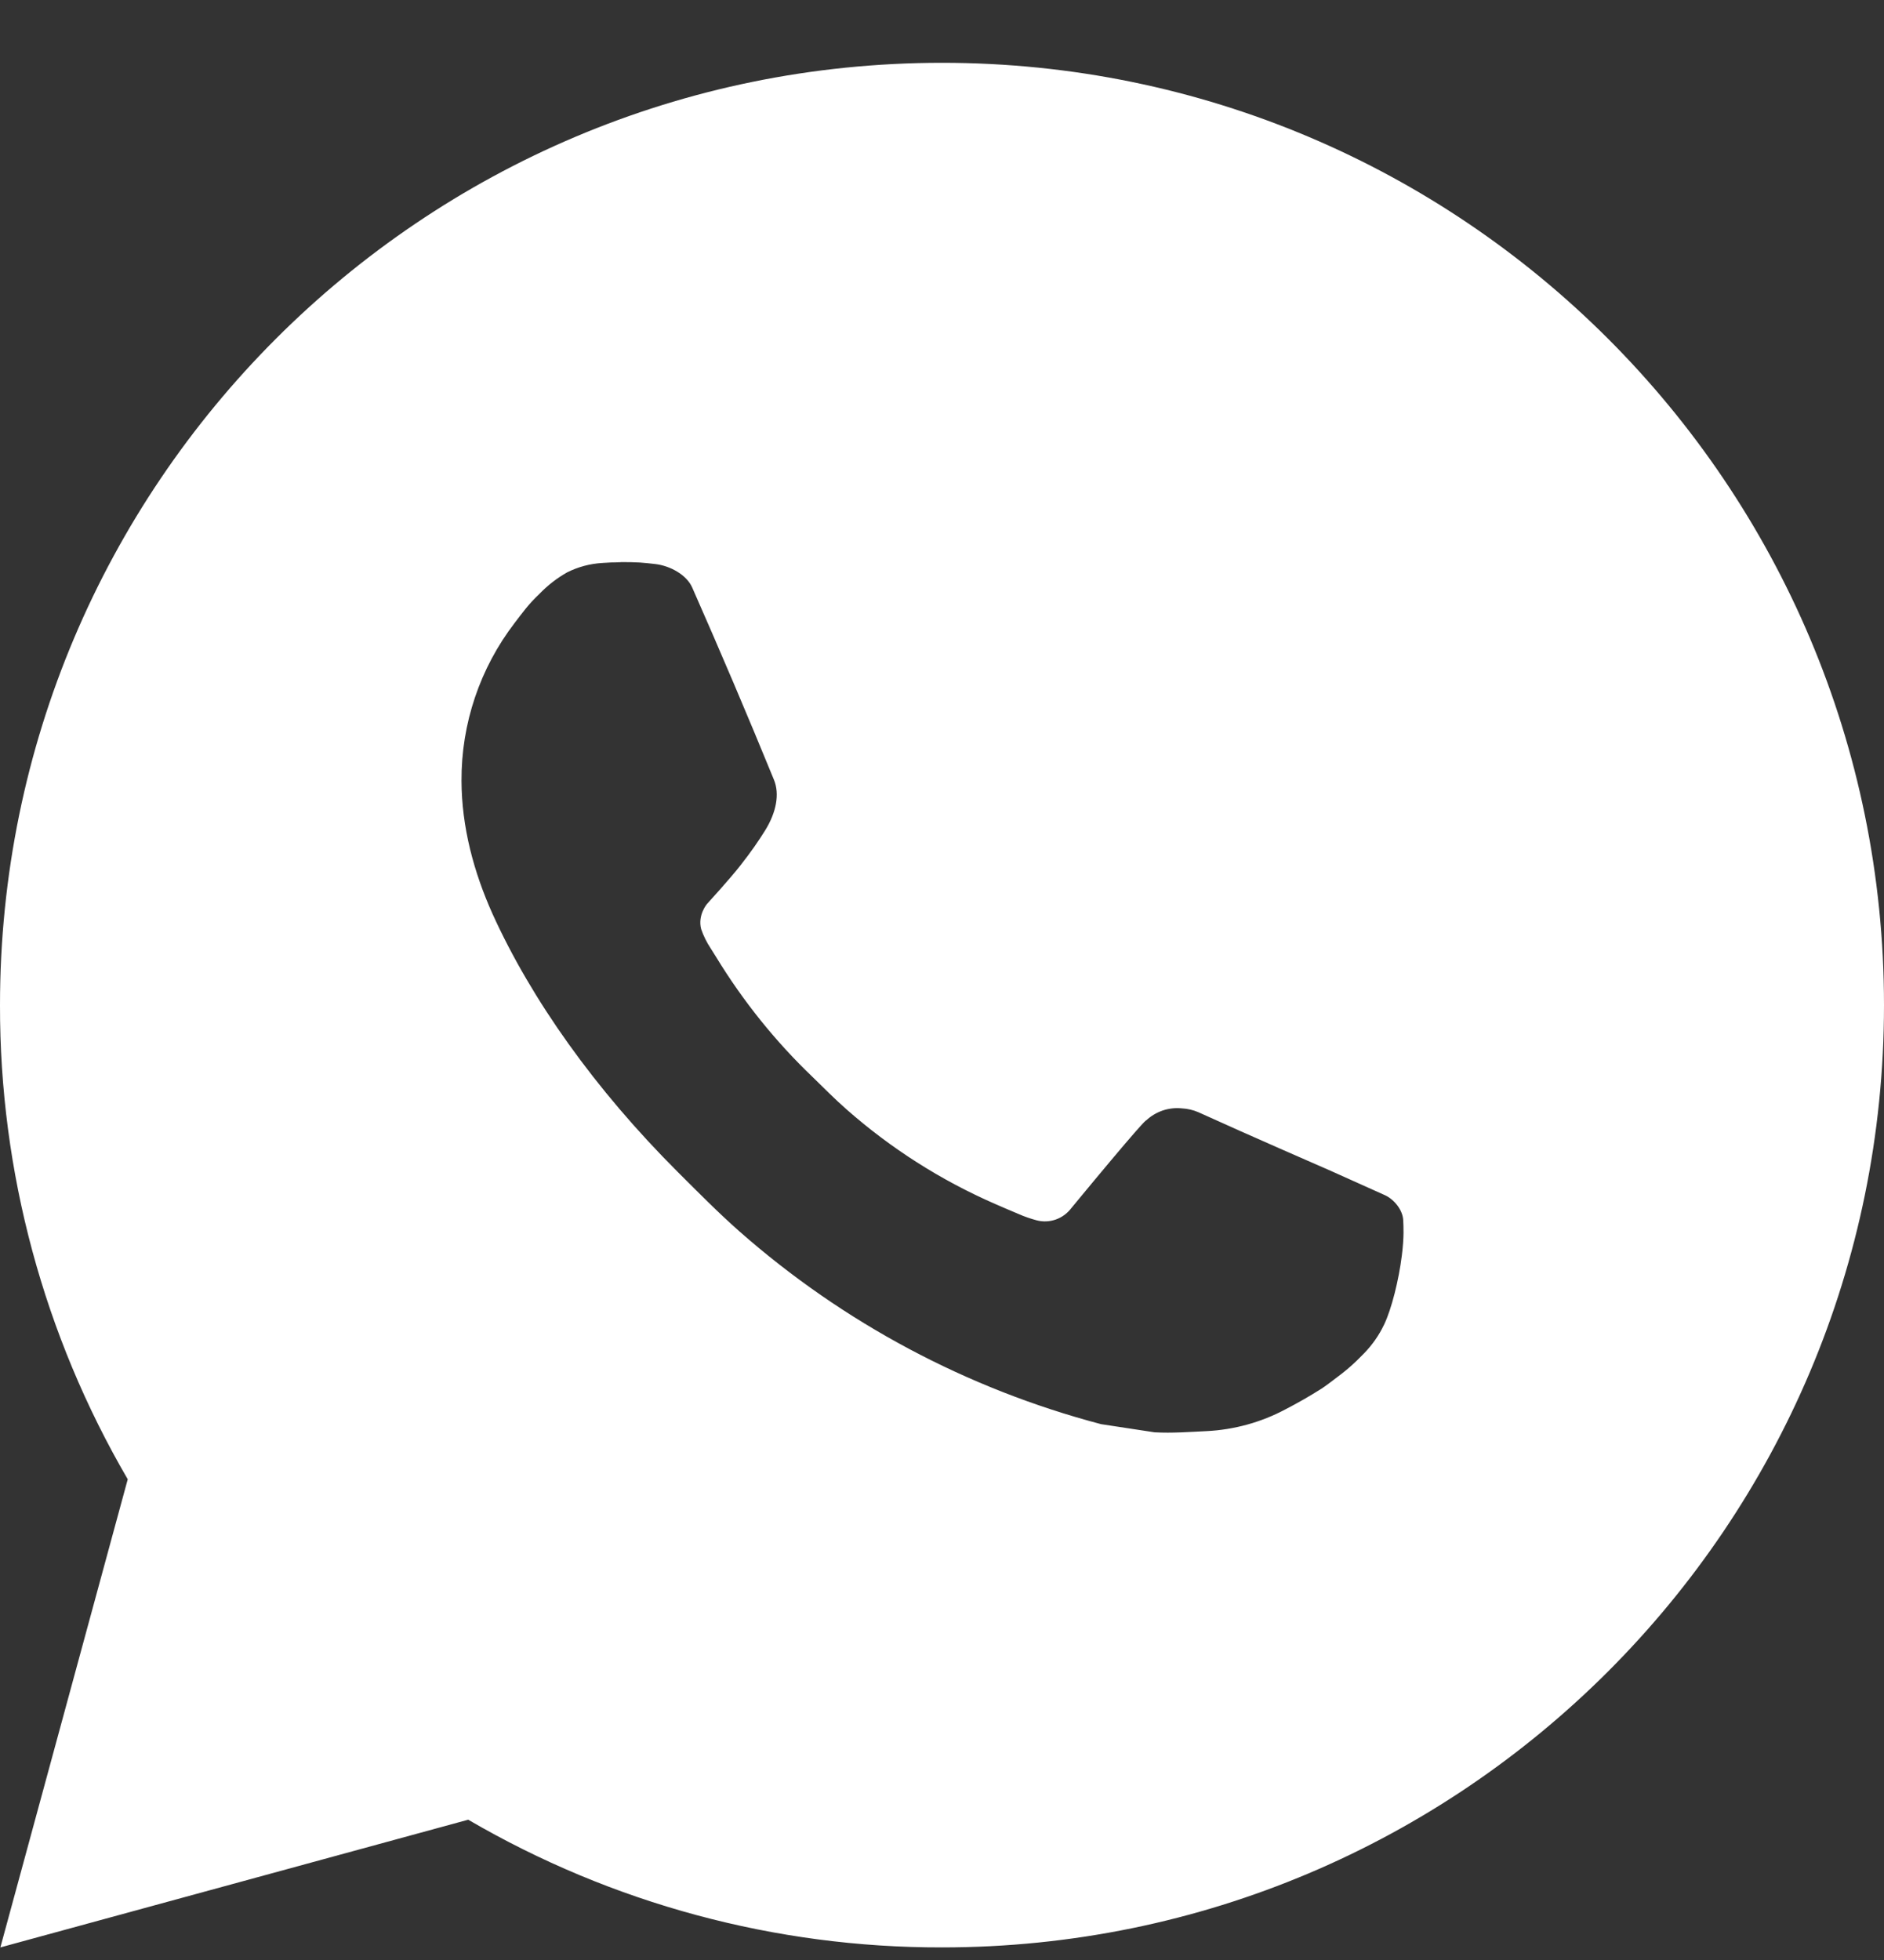 <svg width="25" height="26" viewBox="0 0 25 26" fill="none" xmlns="http://www.w3.org/2000/svg">
<rect x="0" y="0" width="25" height="26" fill="#333333" stroke="none"/>
<g id="ri:whatsapp-fill" clip-path="url(#clip0_511_840)">
<path id="Vector" d="M12.5 0.833C19.404 0.833 25 6.429 25 13.333C25 20.237 19.404 25.833 12.5 25.833C10.291 25.837 8.121 25.252 6.213 24.139L0.005 25.833L1.695 19.623C0.581 17.714 -0.004 15.543 1.73503e-05 13.333C1.73503e-05 6.429 5.596 0.833 12.5 0.833ZM8.24 7.458L7.99 7.468C7.828 7.478 7.67 7.52 7.525 7.593C7.389 7.67 7.266 7.766 7.158 7.878C7.008 8.019 6.923 8.142 6.831 8.261C6.369 8.862 6.12 9.6 6.124 10.358C6.126 10.97 6.286 11.567 6.536 12.124C7.048 13.252 7.889 14.445 8.999 15.552C9.266 15.818 9.529 16.085 9.811 16.334C11.191 17.549 12.834 18.424 14.611 18.892L15.321 19C15.553 19.013 15.784 18.995 16.016 18.984C16.38 18.965 16.736 18.867 17.058 18.695C17.221 18.611 17.381 18.519 17.536 18.421C17.536 18.421 17.59 18.386 17.692 18.308C17.861 18.183 17.965 18.094 18.105 17.948C18.209 17.84 18.299 17.714 18.367 17.57C18.465 17.367 18.562 16.978 18.602 16.654C18.633 16.407 18.624 16.272 18.62 16.188C18.615 16.054 18.504 15.915 18.383 15.857L17.655 15.53C17.655 15.53 16.567 15.057 15.902 14.754C15.833 14.724 15.758 14.707 15.682 14.703C15.597 14.694 15.511 14.704 15.429 14.731C15.348 14.759 15.273 14.803 15.21 14.862C15.204 14.859 15.12 14.931 14.216 16.026C14.164 16.095 14.093 16.148 14.011 16.177C13.929 16.206 13.84 16.21 13.756 16.188C13.675 16.166 13.595 16.139 13.518 16.105C13.363 16.041 13.309 16.015 13.203 15.97C12.485 15.657 11.821 15.234 11.234 14.717C11.076 14.579 10.93 14.429 10.78 14.284C10.288 13.813 9.86 13.28 9.505 12.699L9.431 12.581C9.378 12.501 9.335 12.415 9.304 12.324C9.256 12.14 9.38 11.993 9.38 11.993C9.38 11.993 9.684 11.661 9.825 11.48C9.963 11.306 10.079 11.136 10.154 11.014C10.301 10.777 10.348 10.533 10.27 10.344C9.92 9.489 9.558 8.638 9.185 7.793C9.111 7.625 8.893 7.505 8.694 7.482C8.626 7.474 8.559 7.467 8.491 7.462C8.323 7.453 8.155 7.455 7.988 7.467L8.239 7.457L8.24 7.458Z" fill="white"/>
</g>
<defs>
<clipPath id="clip0_511_840">
<rect width="25" height="25" fill="white" transform="translate(0 0.833)"/>
</clipPath>
</defs>
</svg>
